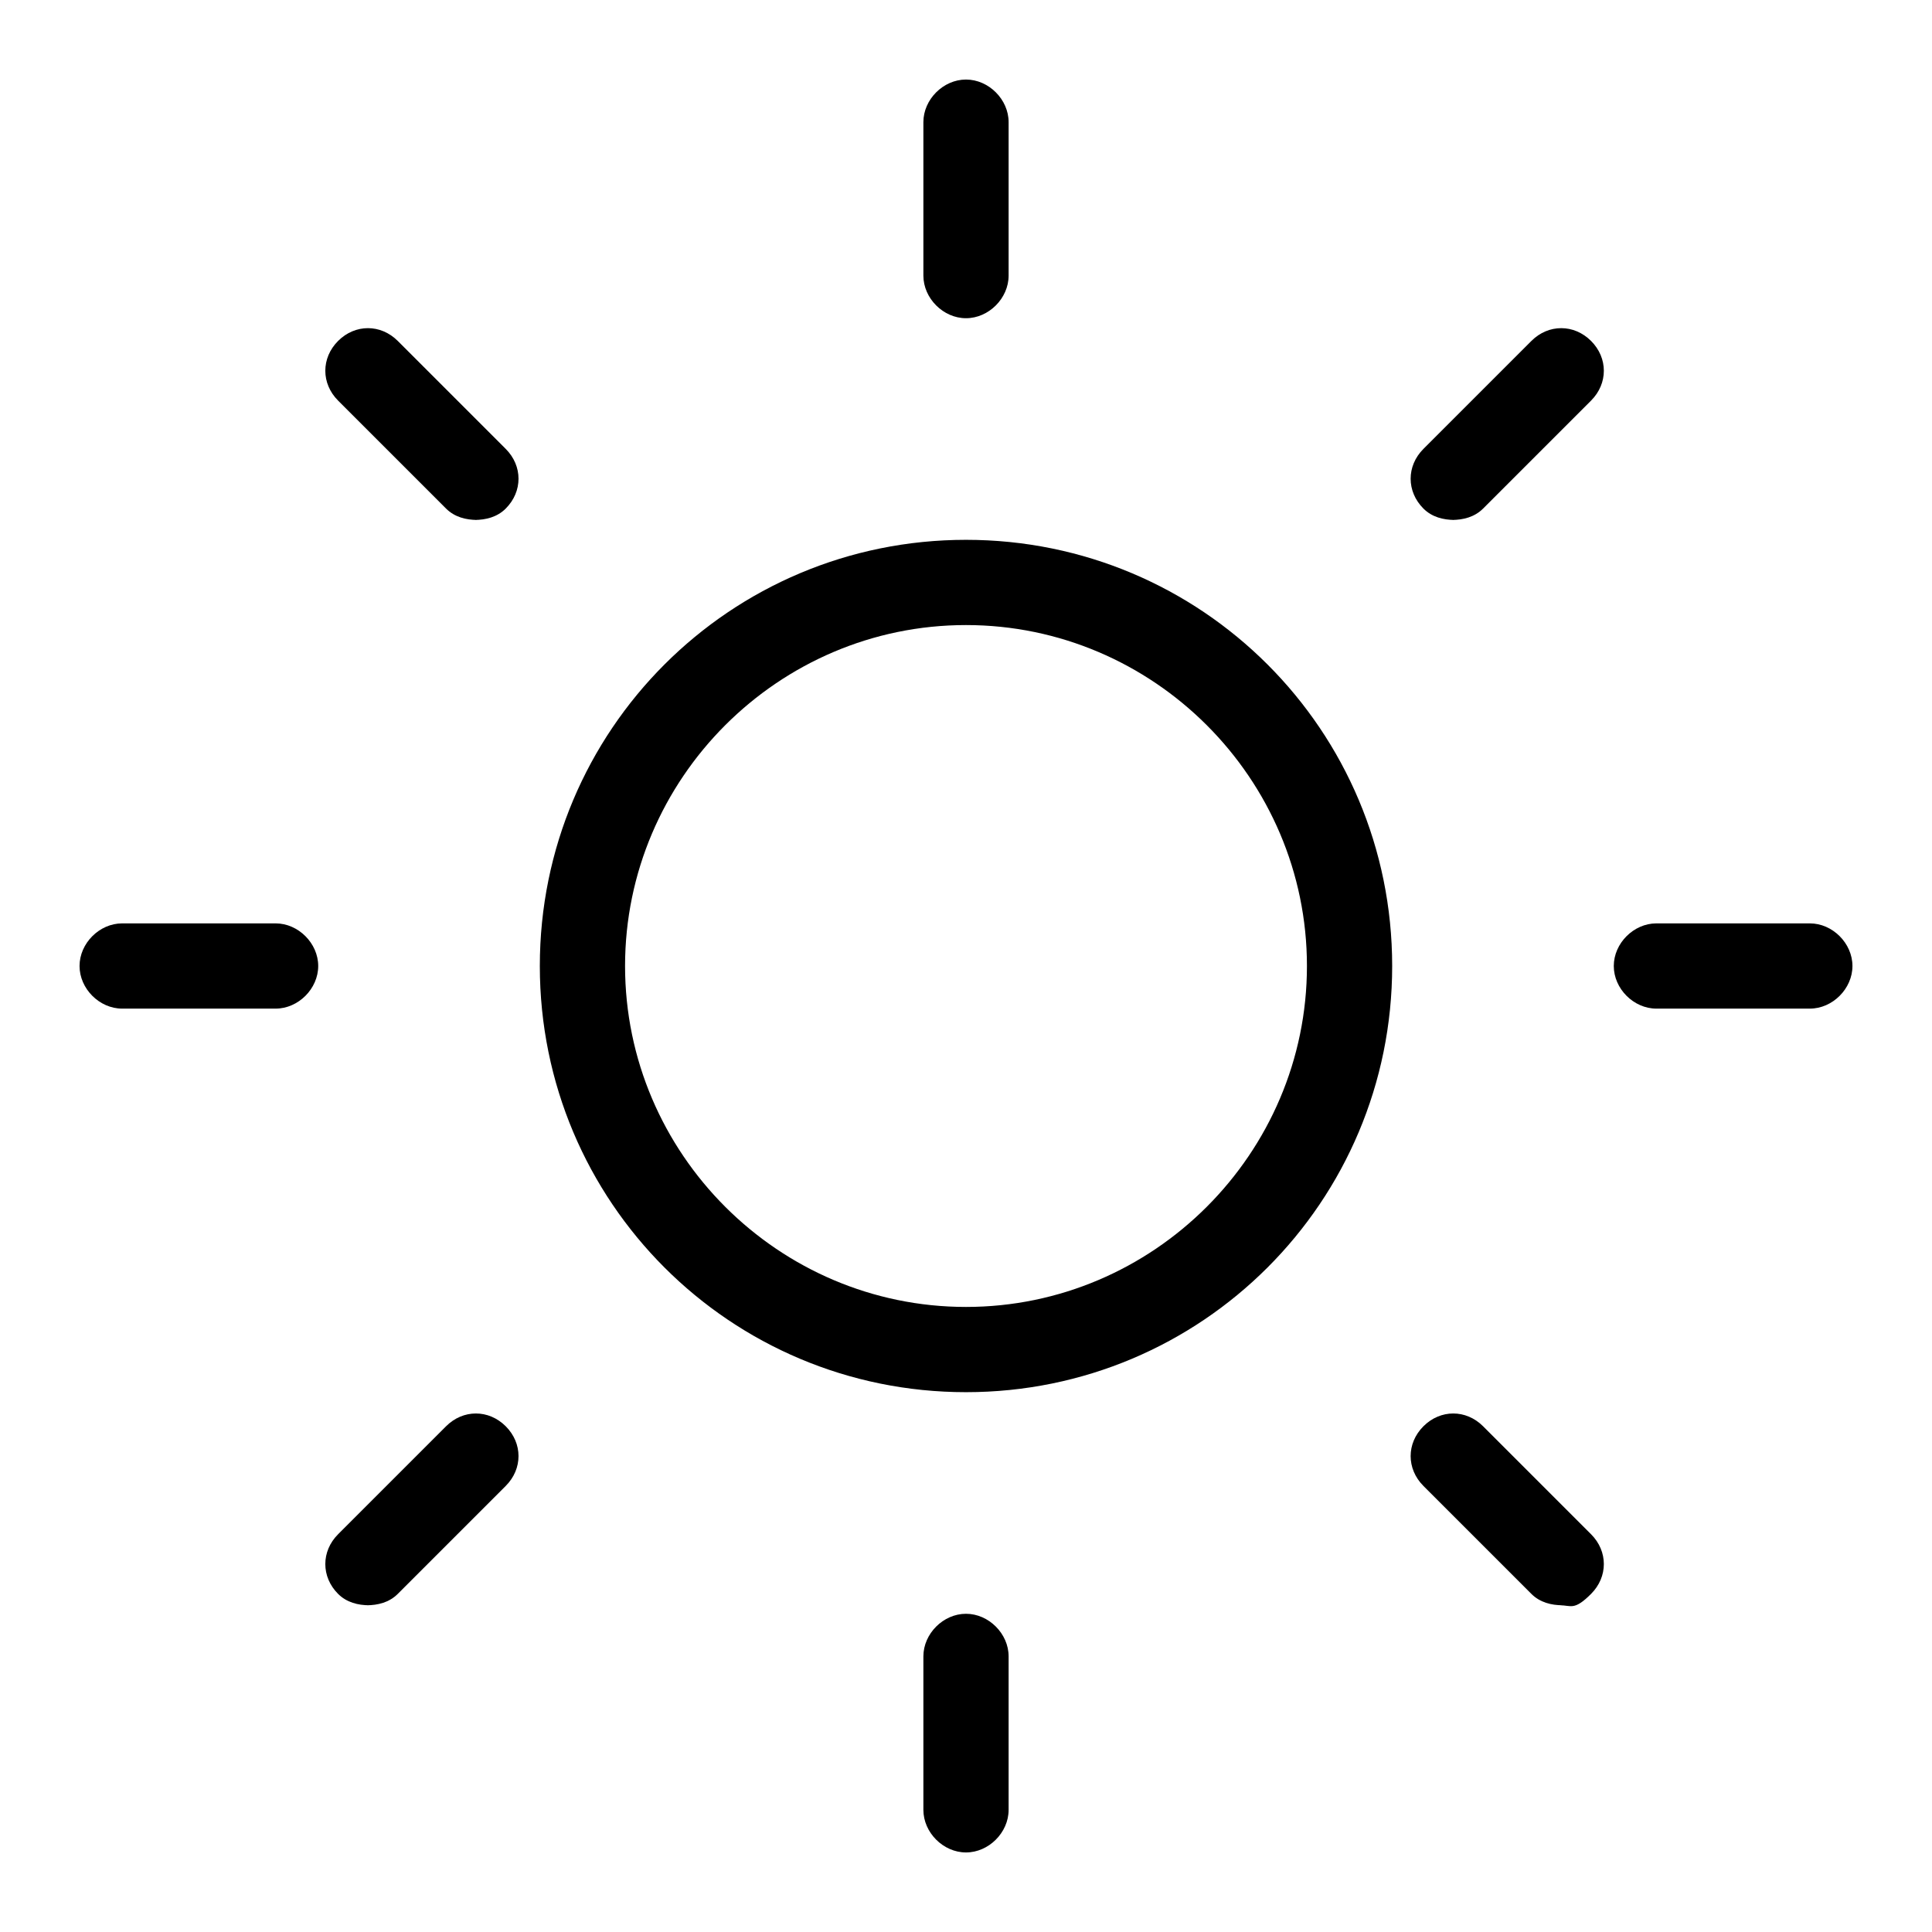 <?xml version="1.0" encoding="UTF-8"?>
<svg xmlns="http://www.w3.org/2000/svg" xmlns:xlink="http://www.w3.org/1999/xlink" id="Laag_1" version="1.1" viewBox="0 0 68 68">
  <!-- Generator: Adobe Illustrator 29.3.1, SVG Export Plug-In . SVG Version: 2.1.0 Build 151)  -->
  <path d="M34,49c-8.3,0-15-6.7-15-15s6.7-15,15-15,15,6.7,15,15-6.7,15-15,15ZM34,22c-6.6,0-12,5.4-12,12s5.4,12,12,12,12-5.4,12-12-5.4-12-12-12Z"></path>
  <path d="M34,11.2c-.8,0-1.5-.7-1.5-1.5v-5.4c0-.8.7-1.5,1.5-1.5s1.5.7,1.5,1.5v5.4c0,.8-.7,1.5-1.5,1.5Z"></path>
  <path d="M34,65.2c-.8,0-1.5-.7-1.5-1.5v-5.4c0-.8.7-1.5,1.5-1.5s1.5.7,1.5,1.5v5.4c0,.8-.7,1.5-1.5,1.5Z"></path>
  <path d="M16.8,18.3c-.4,0-.8-.1-1.1-.4l-3.8-3.8c-.6-.6-.6-1.5,0-2.1.6-.6,1.5-.6,2.1,0l3.8,3.8c.6.6.6,1.5,0,2.1-.3.3-.7.4-1.1.4Z"></path>
  <path d="M55,56.5c-.4,0-.8-.1-1.1-.4l-3.8-3.8c-.6-.6-.6-1.5,0-2.1s1.5-.6,2.1,0l3.8,3.8c.6.6.6,1.5,0,2.1s-.7.4-1.1.4Z"></path>
  <path d="M9.7,35.5h-5.4c-.8,0-1.5-.7-1.5-1.5s.7-1.5,1.5-1.5h5.4c.8,0,1.5.7,1.5,1.5s-.7,1.5-1.5,1.5Z"></path>
  <path d="M63.7,35.5h-5.4c-.8,0-1.5-.7-1.5-1.5s.7-1.5,1.5-1.5h5.4c.8,0,1.5.7,1.5,1.5s-.7,1.5-1.5,1.5Z"></path>
  <path d="M13,56.5c-.4,0-.8-.1-1.1-.4-.6-.6-.6-1.5,0-2.1l3.8-3.8c.6-.6,1.5-.6,2.1,0s.6,1.5,0,2.1l-3.8,3.8c-.3.3-.7.4-1.1.4Z"></path>
  <path d="M51.2,18.3c-.4,0-.8-.1-1.1-.4-.6-.6-.6-1.5,0-2.1l3.8-3.8c.6-.6,1.5-.6,2.1,0,.6.6.6,1.5,0,2.1l-3.8,3.8c-.3.3-.7.4-1.1.4Z"></path>
</svg>

